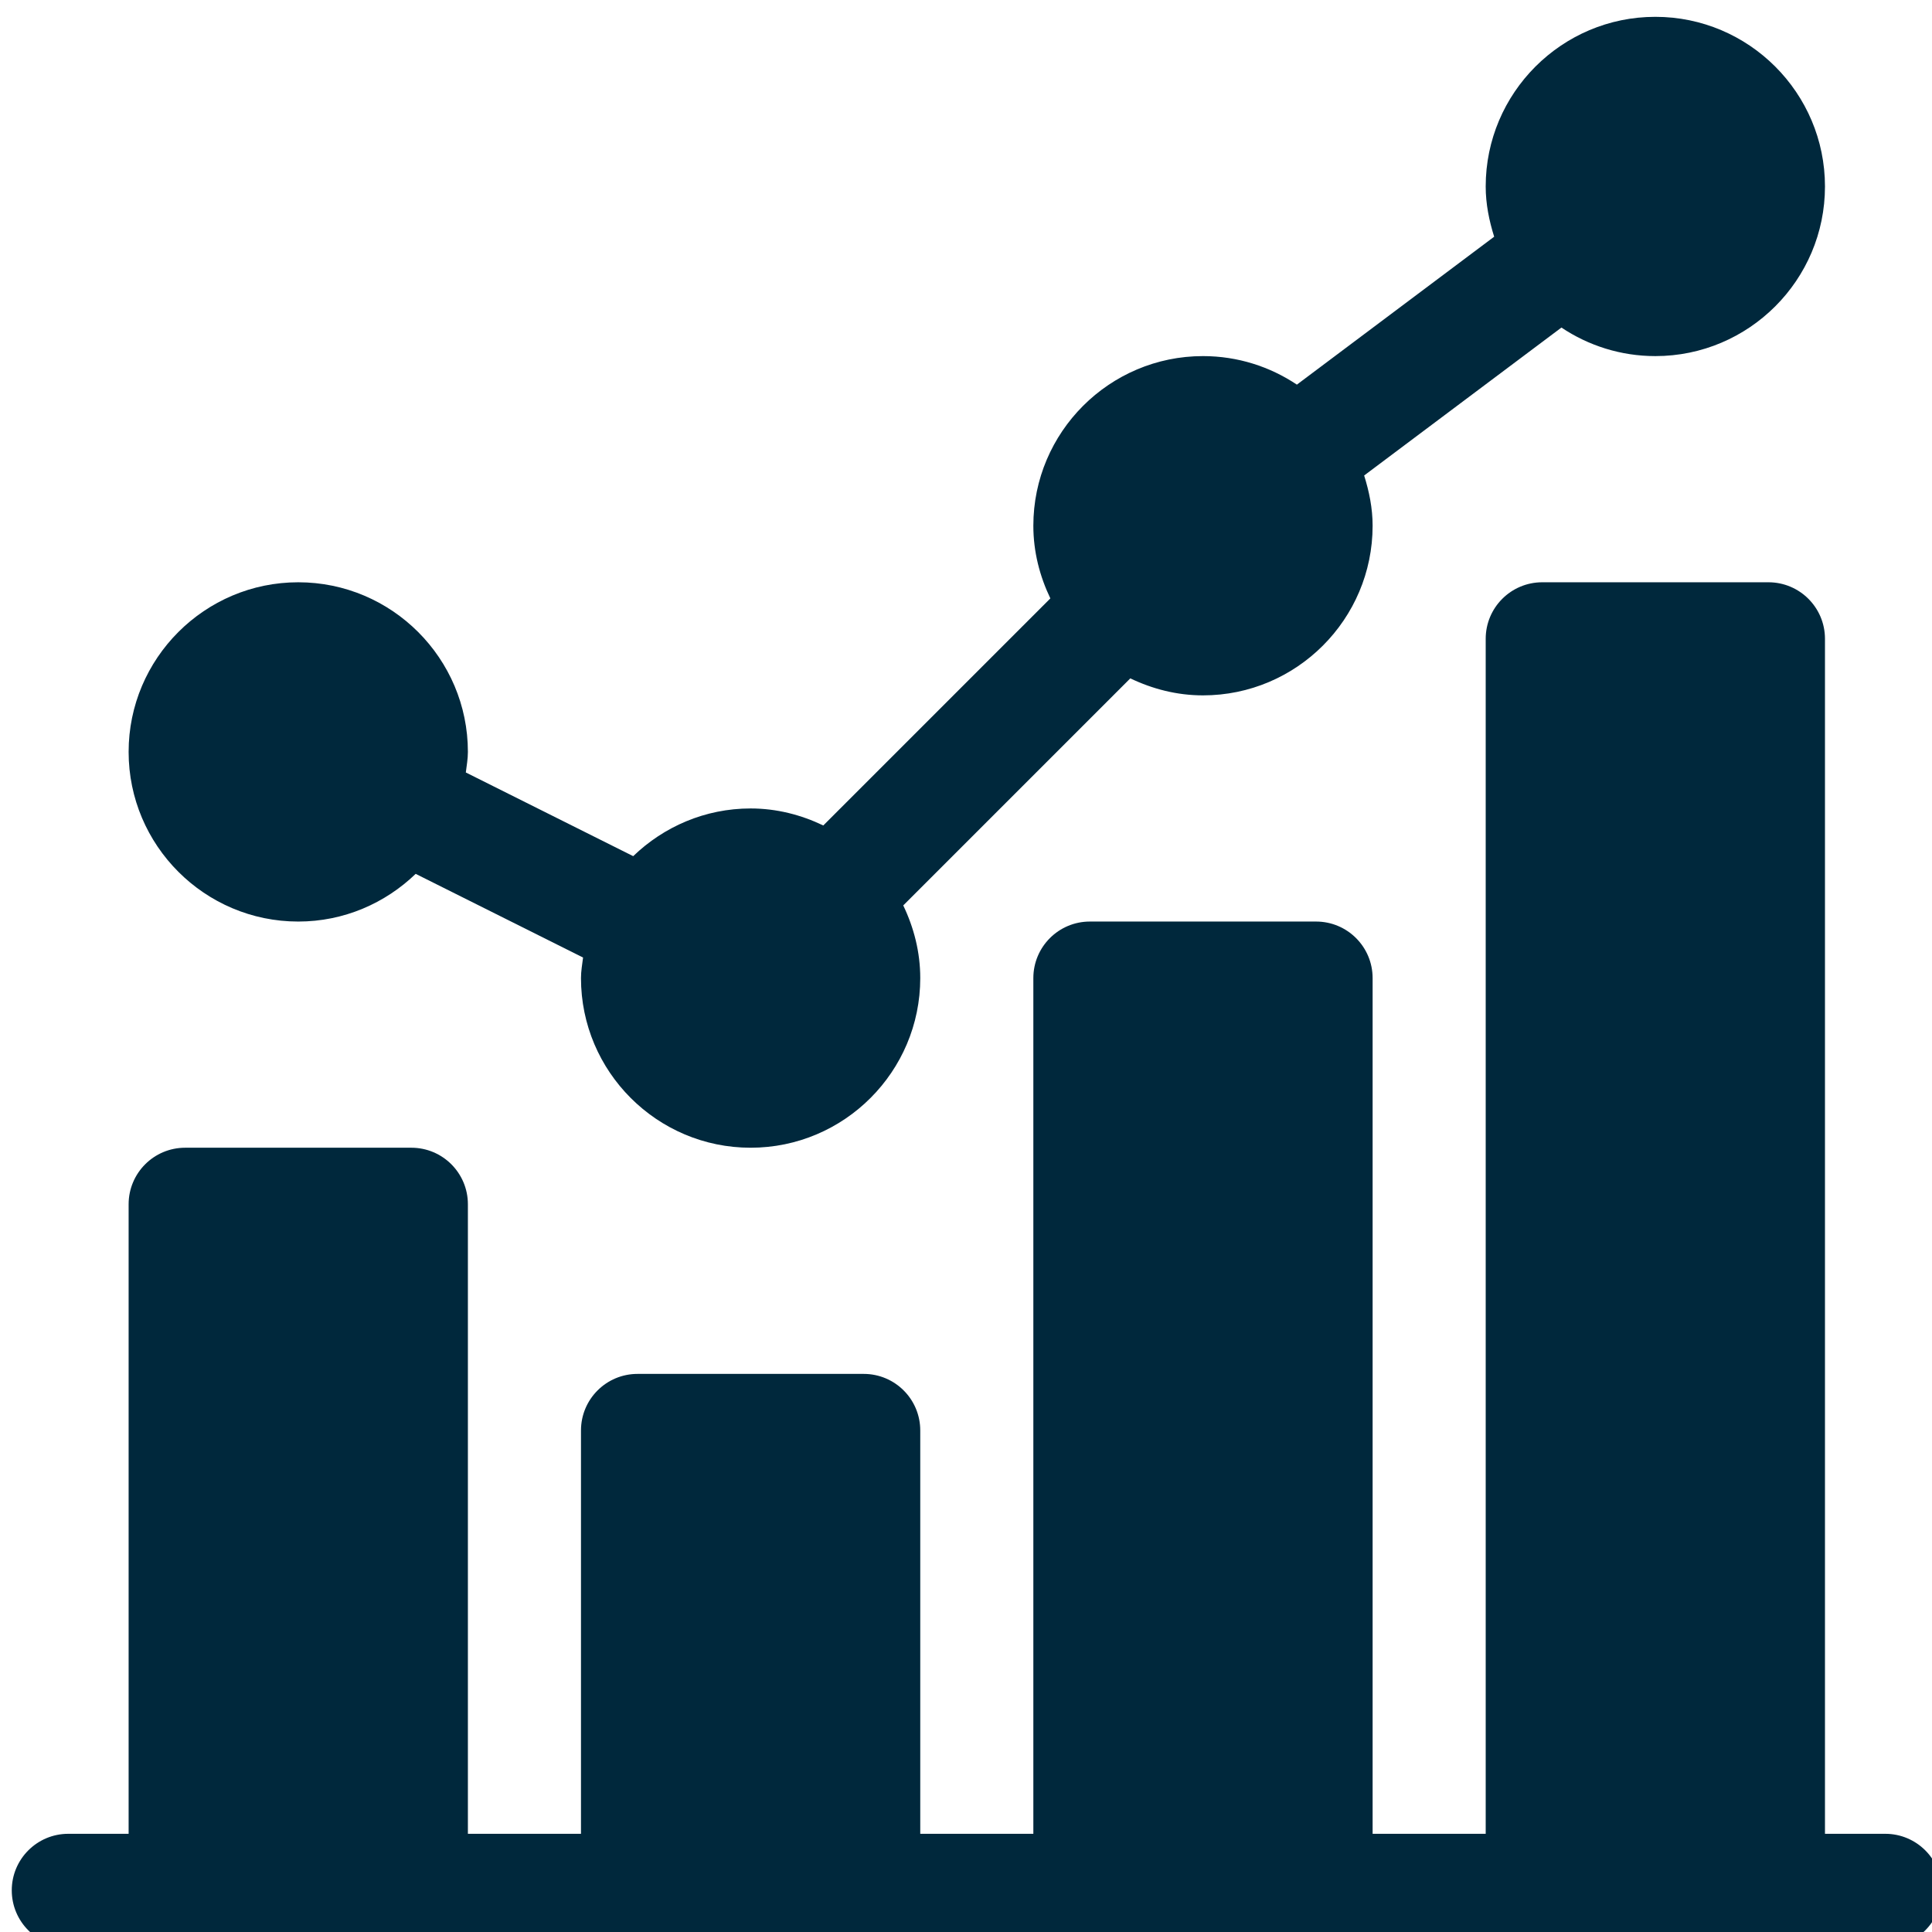 <?xml version="1.0" encoding="UTF-8" standalone="no"?>
<!DOCTYPE svg PUBLIC "-//W3C//DTD SVG 1.1//EN" "http://www.w3.org/Graphics/SVG/1.1/DTD/svg11.dtd">
<svg width="100%" height="100%" viewBox="0 0 296 296" version="1.1" xmlns="http://www.w3.org/2000/svg" xmlns:xlink="http://www.w3.org/1999/xlink" xml:space="preserve" xmlns:serif="http://www.serif.com/" style="fill-rule:evenodd;clip-rule:evenodd;stroke-linejoin:round;stroke-miterlimit:2;">
    <g transform="matrix(4.167,0,0,4.167,-23530.3,-35326.6)">
        <g transform="matrix(0.132,0,0,0.132,5539.39,8114.39)">
            <g transform="matrix(1.05,0,0,1.05,817.143,2757.08)">
                <path d="M76,240C88.102,240 99.055,235.145 107.148,227.348L151.551,249.547C151.328,251.355 151,253.133 151,255C151,279.813 171.188,300 196,300C220.813,300 241,279.813 241,255C241,248.074 239.297,241.59 236.488,235.723L296.723,175.488C302.59,178.297 309.074,180 316,180C340.813,180 361,159.813 361,135C361,130.328 360.082,125.91 358.754,121.672L411.09,82.43C418.23,87.199 426.789,90 436,90C460.813,90 481,69.813 481,45C481,20.188 460.813,0 436,0C411.188,0 391,20.188 391,45C391,49.672 391.918,54.09 393.246,58.328L340.91,97.57C333.77,92.801 325.211,90 316,90C291.188,90 271,110.188 271,135C271,141.926 272.703,148.41 275.512,154.277L215.277,214.512C209.41,211.703 202.926,210 196,210C183.898,210 172.945,214.855 164.852,222.652L120.449,200.453C120.672,198.645 121,196.867 121,195C121,170.188 100.813,150 76,150C51.188,150 31,170.188 31,195C31,219.813 51.188,240 76,240Z" style="fill:rgb(0,40,60);fill-rule:nonzero;"/>
                <path d="M497,482L481,482L481,165C481,156.711 474.289,150 466,150L406,150C397.711,150 391,156.711 391,165L391,482L361,482L361,255C361,246.711 354.289,240 346,240L286,240C277.711,240 271,246.711 271,255L271,482L241,482L241,375C241,366.711 234.289,360 226,360L166,360C157.711,360 151,366.711 151,375L151,482L121,482L121,315C121,306.711 114.289,300 106,300L46,300C37.711,300 31,306.711 31,315L31,482L15,482C6.711,482 0,488.711 0,497C0,505.289 6.711,512 15,512L497,512C505.289,512 512,505.289 512,497C512,488.711 505.289,482 497,482Z" style="fill:rgb(0,40,60);fill-rule:nonzero;"/>
            </g>
        </g>
    </g>
</svg>
